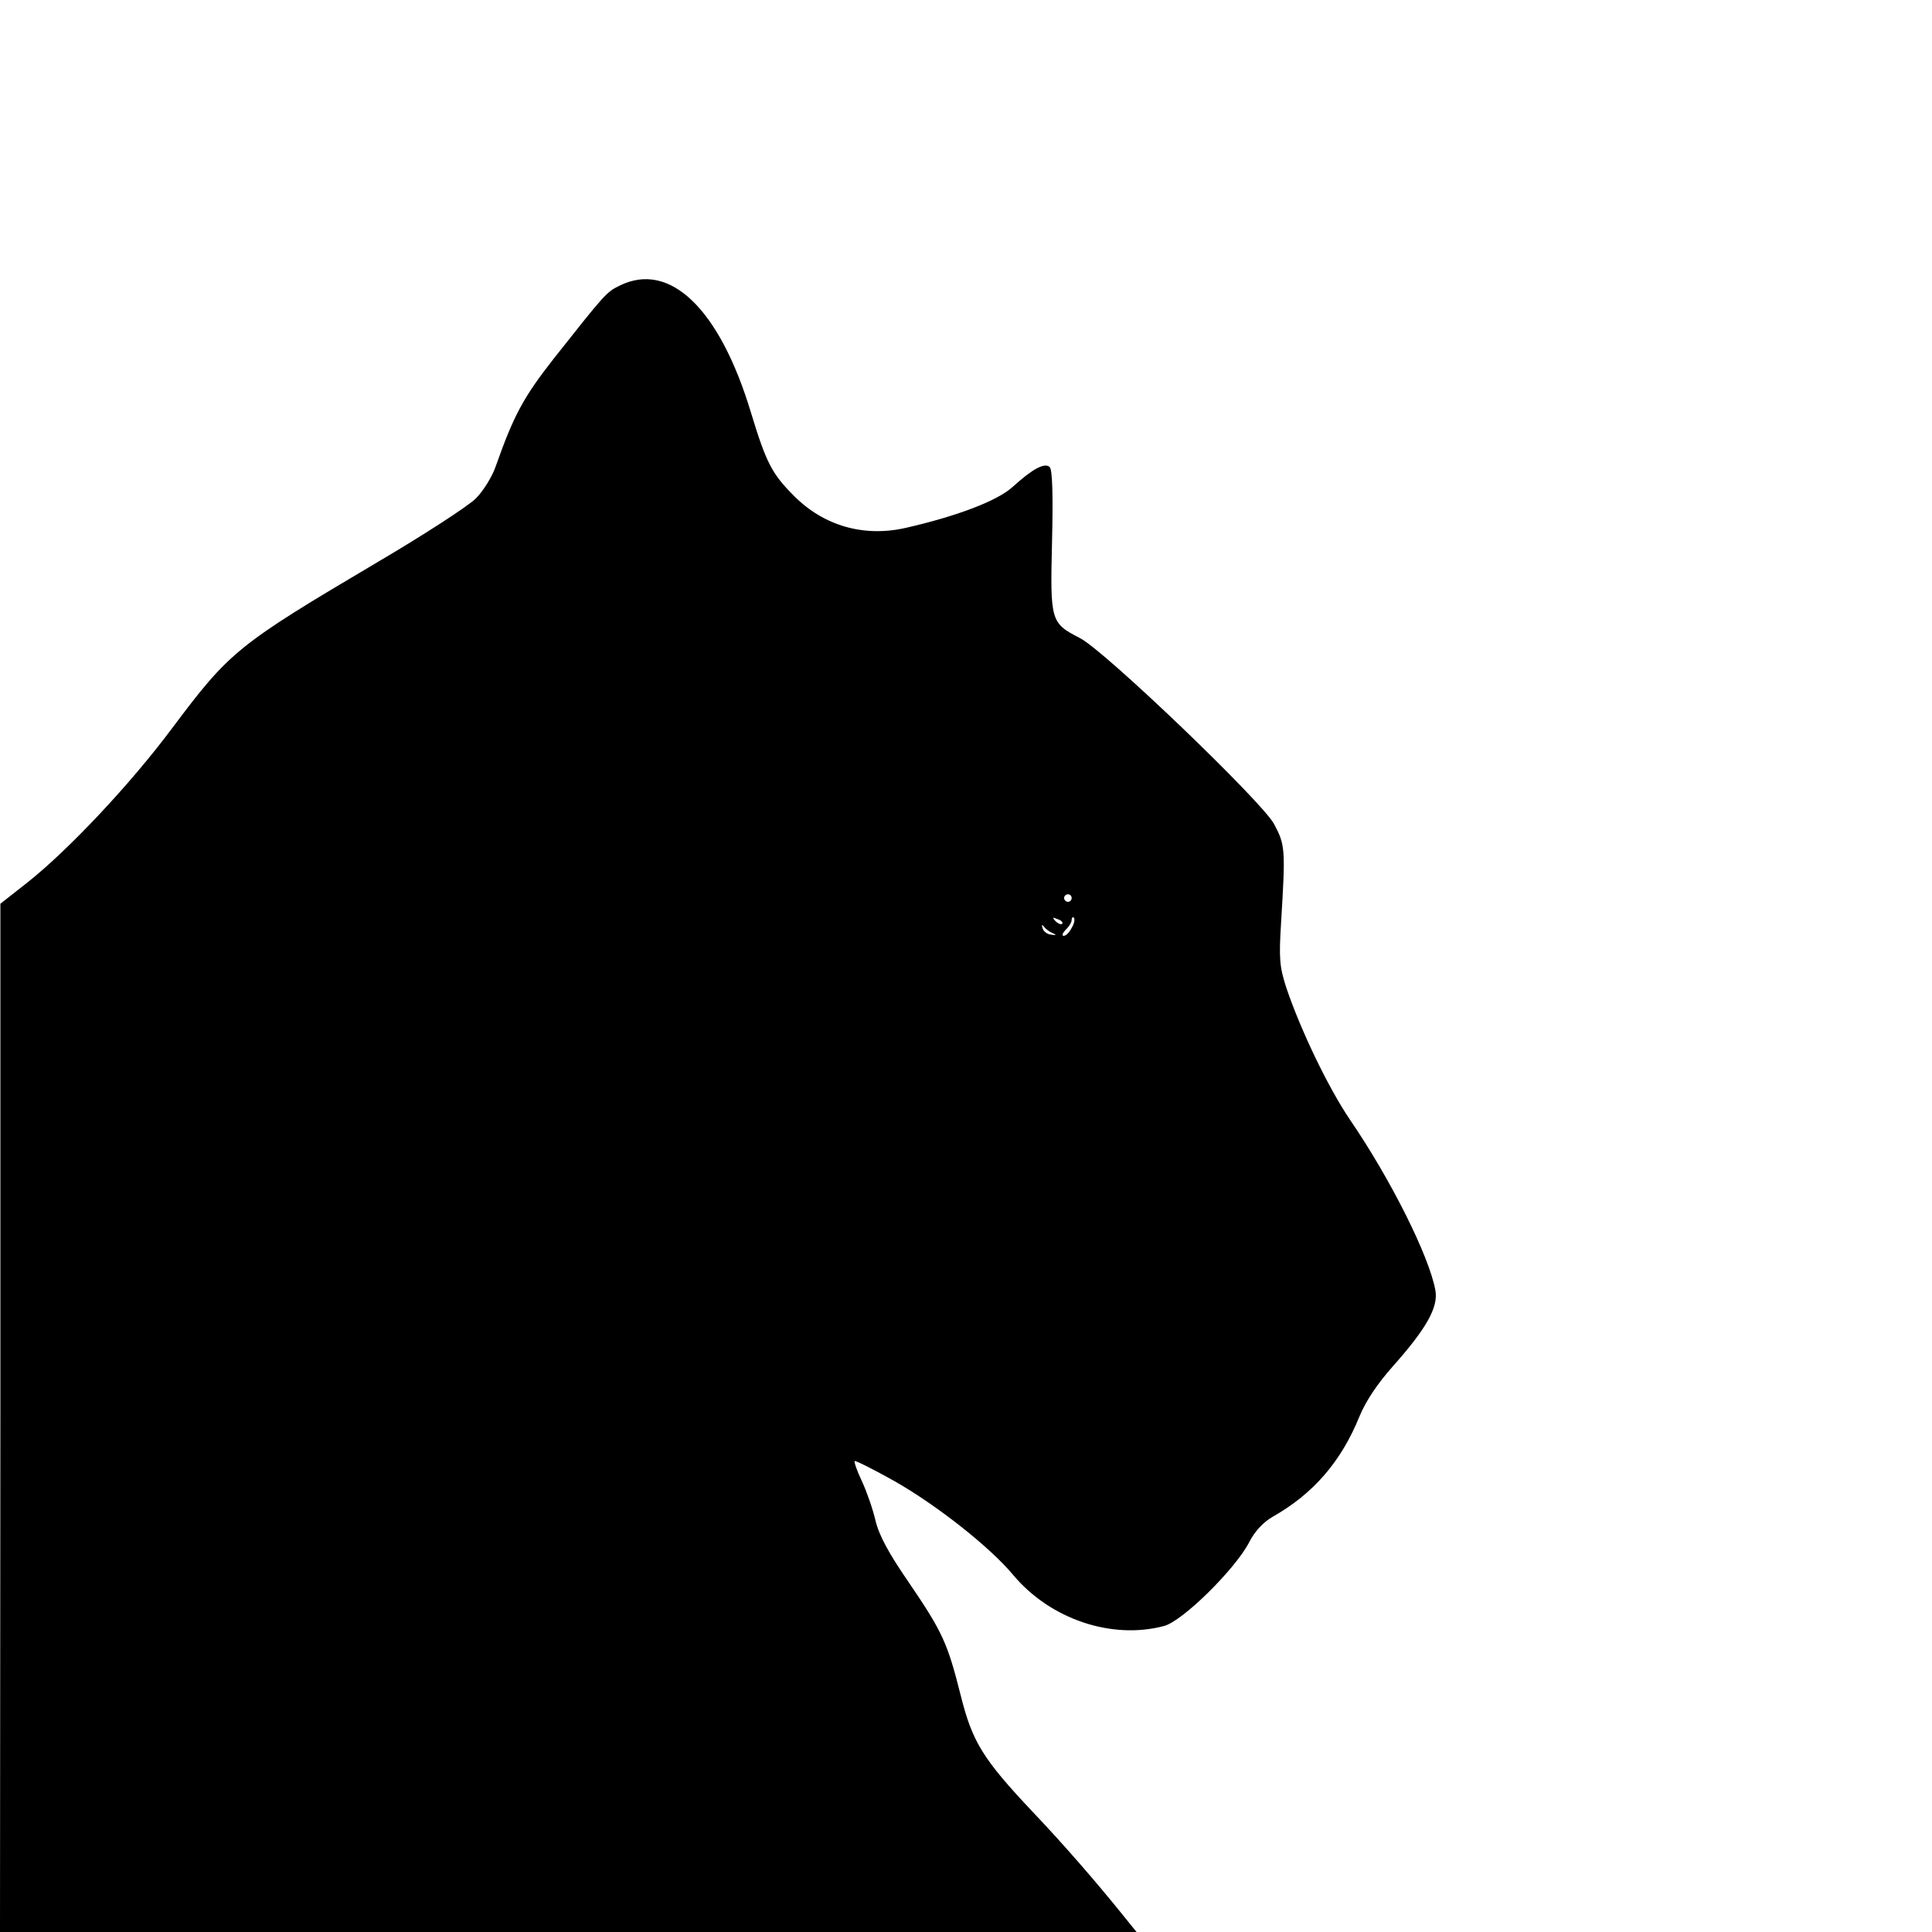 <?xml version="1.0" standalone="no"?>
<!DOCTYPE svg PUBLIC "-//W3C//DTD SVG 20010904//EN"
 "http://www.w3.org/TR/2001/REC-SVG-20010904/DTD/svg10.dtd">
<svg version="1.0" xmlns="http://www.w3.org/2000/svg"
 width="512pt" height="512pt" viewBox="0 0 512 512"
 preserveAspectRatio="xMidYMid meet">
<g transform="translate(0,512) scale(0.1,-0.1)"
fill="#000000" stroke="none">
<path d="M1642 4363 c-35 -17 -39 -22 -175 -194 -79 -101 -105 -148 -153 -284
-9 -27 -33 -66 -53 -86 -20 -20 -137 -96 -261 -169 -372 -220 -391 -236 -544
-440 -111 -149 -277 -325 -385 -410 l-70 -55 0 -1362 -1 -1363 1506 0 1506 0
-38 47 c-66 82 -155 185 -236 270 -133 141 -161 186 -192 310 -35 139 -48 168
-138 300 -53 77 -79 125 -88 164 -7 30 -23 76 -36 104 -13 27 -21 51 -19 53 2
2 50 -22 107 -54 112 -64 253 -175 314 -249 98 -116 260 -171 399 -134 49 13
187 149 225 221 15 30 38 54 62 68 108 61 182 146 231 267 17 41 48 87 89 133
87 98 120 155 112 200 -16 90 -118 294 -226 452 -57 84 -130 235 -169 350 -18
56 -20 76 -14 173 12 196 11 206 -19 262 -34 61 -449 459 -514 492 -78 40 -79
45 -74 256 3 120 1 190 -6 197 -13 13 -45 -4 -98 -52 -40 -37 -148 -78 -284
-109 -110 -25 -216 5 -295 84 -59 59 -74 87 -115 222 -83 275 -215 402 -348
336z m1198 -1623 c0 -5 -4 -10 -10 -10 -5 0 -10 5 -10 10 0 6 5 10 10 10 6 0
10 -4 10 -10z m-25 -68 c-3 -3 -11 0 -18 7 -9 10 -8 11 6 5 10 -3 15 -9 12
-12z m25 -11 c-6 -12 -15 -21 -21 -21 -6 0 -3 7 5 16 9 8 16 20 16 26 0 6 3 9
6 6 3 -4 1 -16 -6 -27z m-50 -14 c11 -5 9 -6 -4 -4 -11 1 -21 9 -23 17 -3 10
-2 11 4 4 4 -6 15 -14 23 -17z"/>
</g>
</svg>
